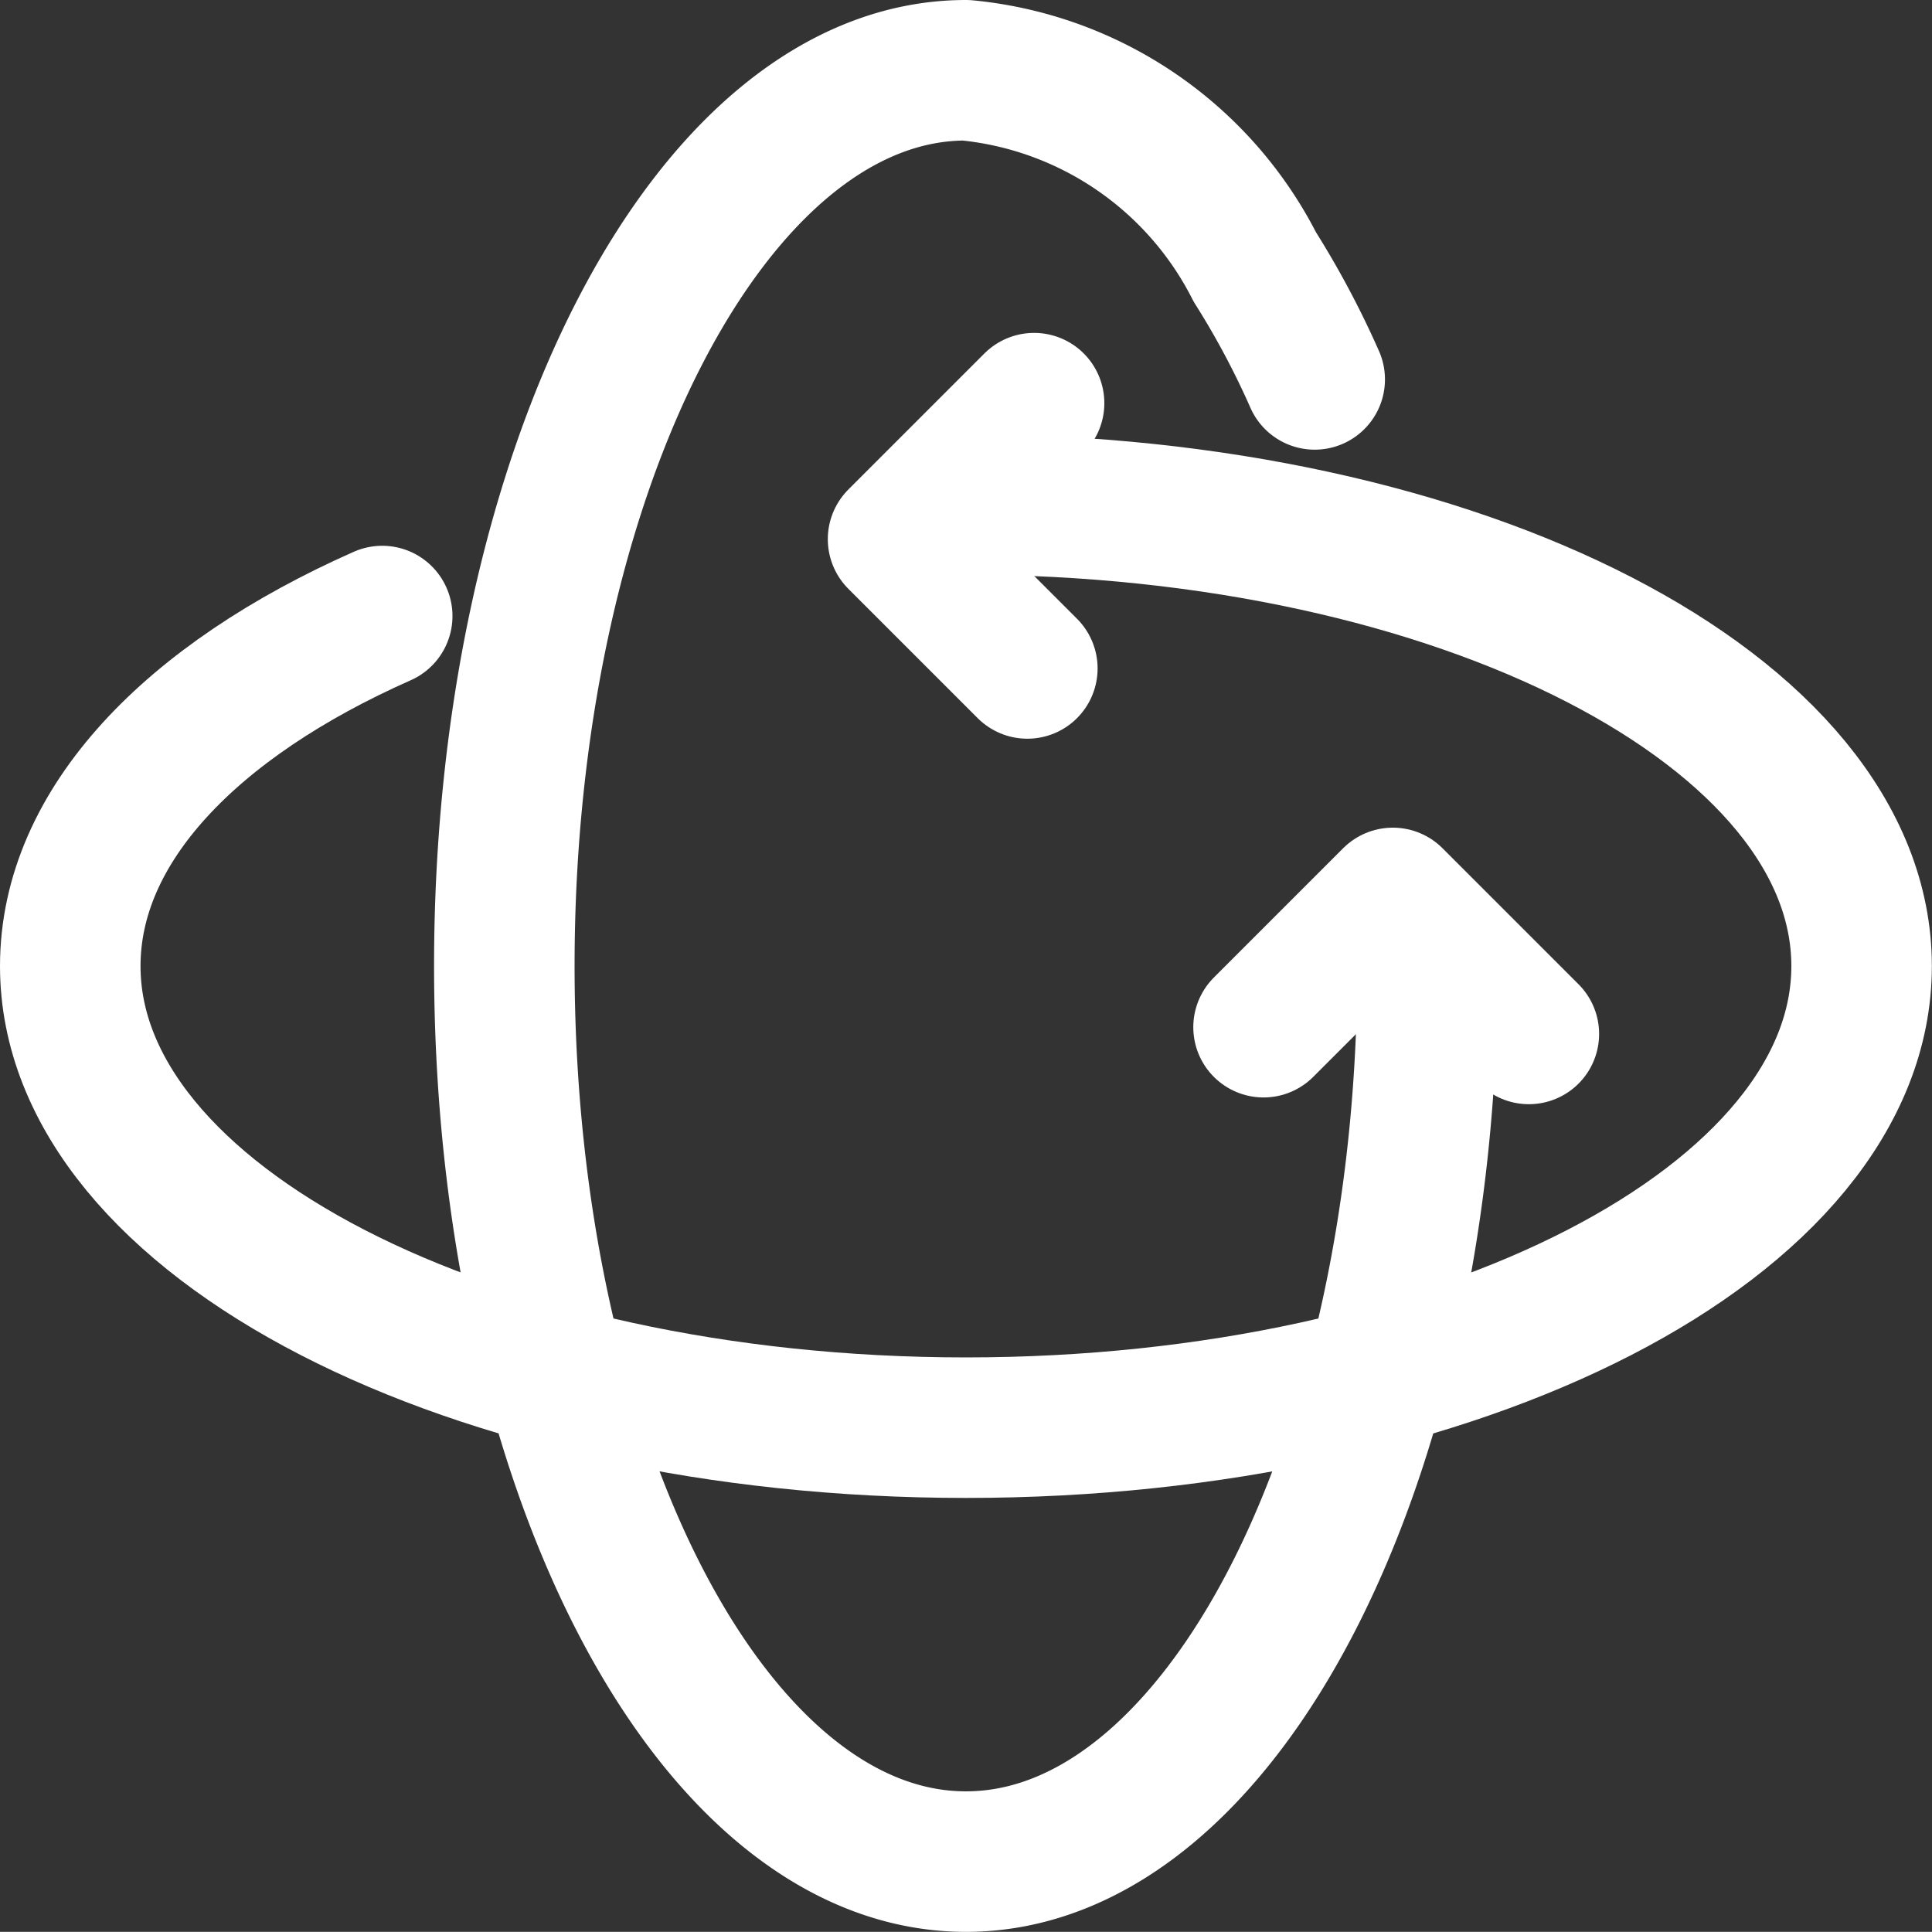 <svg xmlns="http://www.w3.org/2000/svg" width="13.749" height="13.748" viewBox="0 0 13.749 13.748">
  <rect x="0" y="0" width="13.749" height="13.748" fill="#333333" stroke="none"/>
  <g id="Group_4764" data-name="Group 4764" transform="translate(-371.5 -805.5)">
    <path id="Path_298" data-name="Path 298" d="M281.689,481.707c0,3.52-1.47,6.374-3.285,6.374s-3.285-2.854-3.285-6.374,1.471-6.374,3.285-6.374a2.58,2.58,0,0,1,2.056,1.4,6.148,6.148,0,0,1,.426.8" transform="translate(99.97 330.667)" fill="none" stroke="#fff" stroke-linecap="round" stroke-linejoin="round" stroke-width="1"/>
    <path id="Path_299" data-name="Path 299" d="M276.027,480.8c3.52,0,6.374,1.47,6.374,3.285s-2.854,3.285-6.374,3.285-6.374-1.471-6.374-3.285c0-1,.861-1.889,2.22-2.491" transform="translate(102.347 328.29)" fill="none" stroke="#fff" stroke-linecap="round" stroke-linejoin="round" stroke-width="1"/>
    <path id="Path_300" data-name="Path 300" d="M280.482,479.319l-.968.968.92.92" transform="translate(98.377 329.05)" fill="none" stroke="#fff" stroke-linecap="round" stroke-linejoin="round" stroke-width="1"/>
    <path id="Path_301" data-name="Path 301" d="M285.833,486.161l-.968-.968-.92.92" transform="translate(96.547 326.697)" fill="none" stroke="#fff" stroke-linecap="round" stroke-linejoin="round" stroke-width="1"/>
  </g>
</svg>
